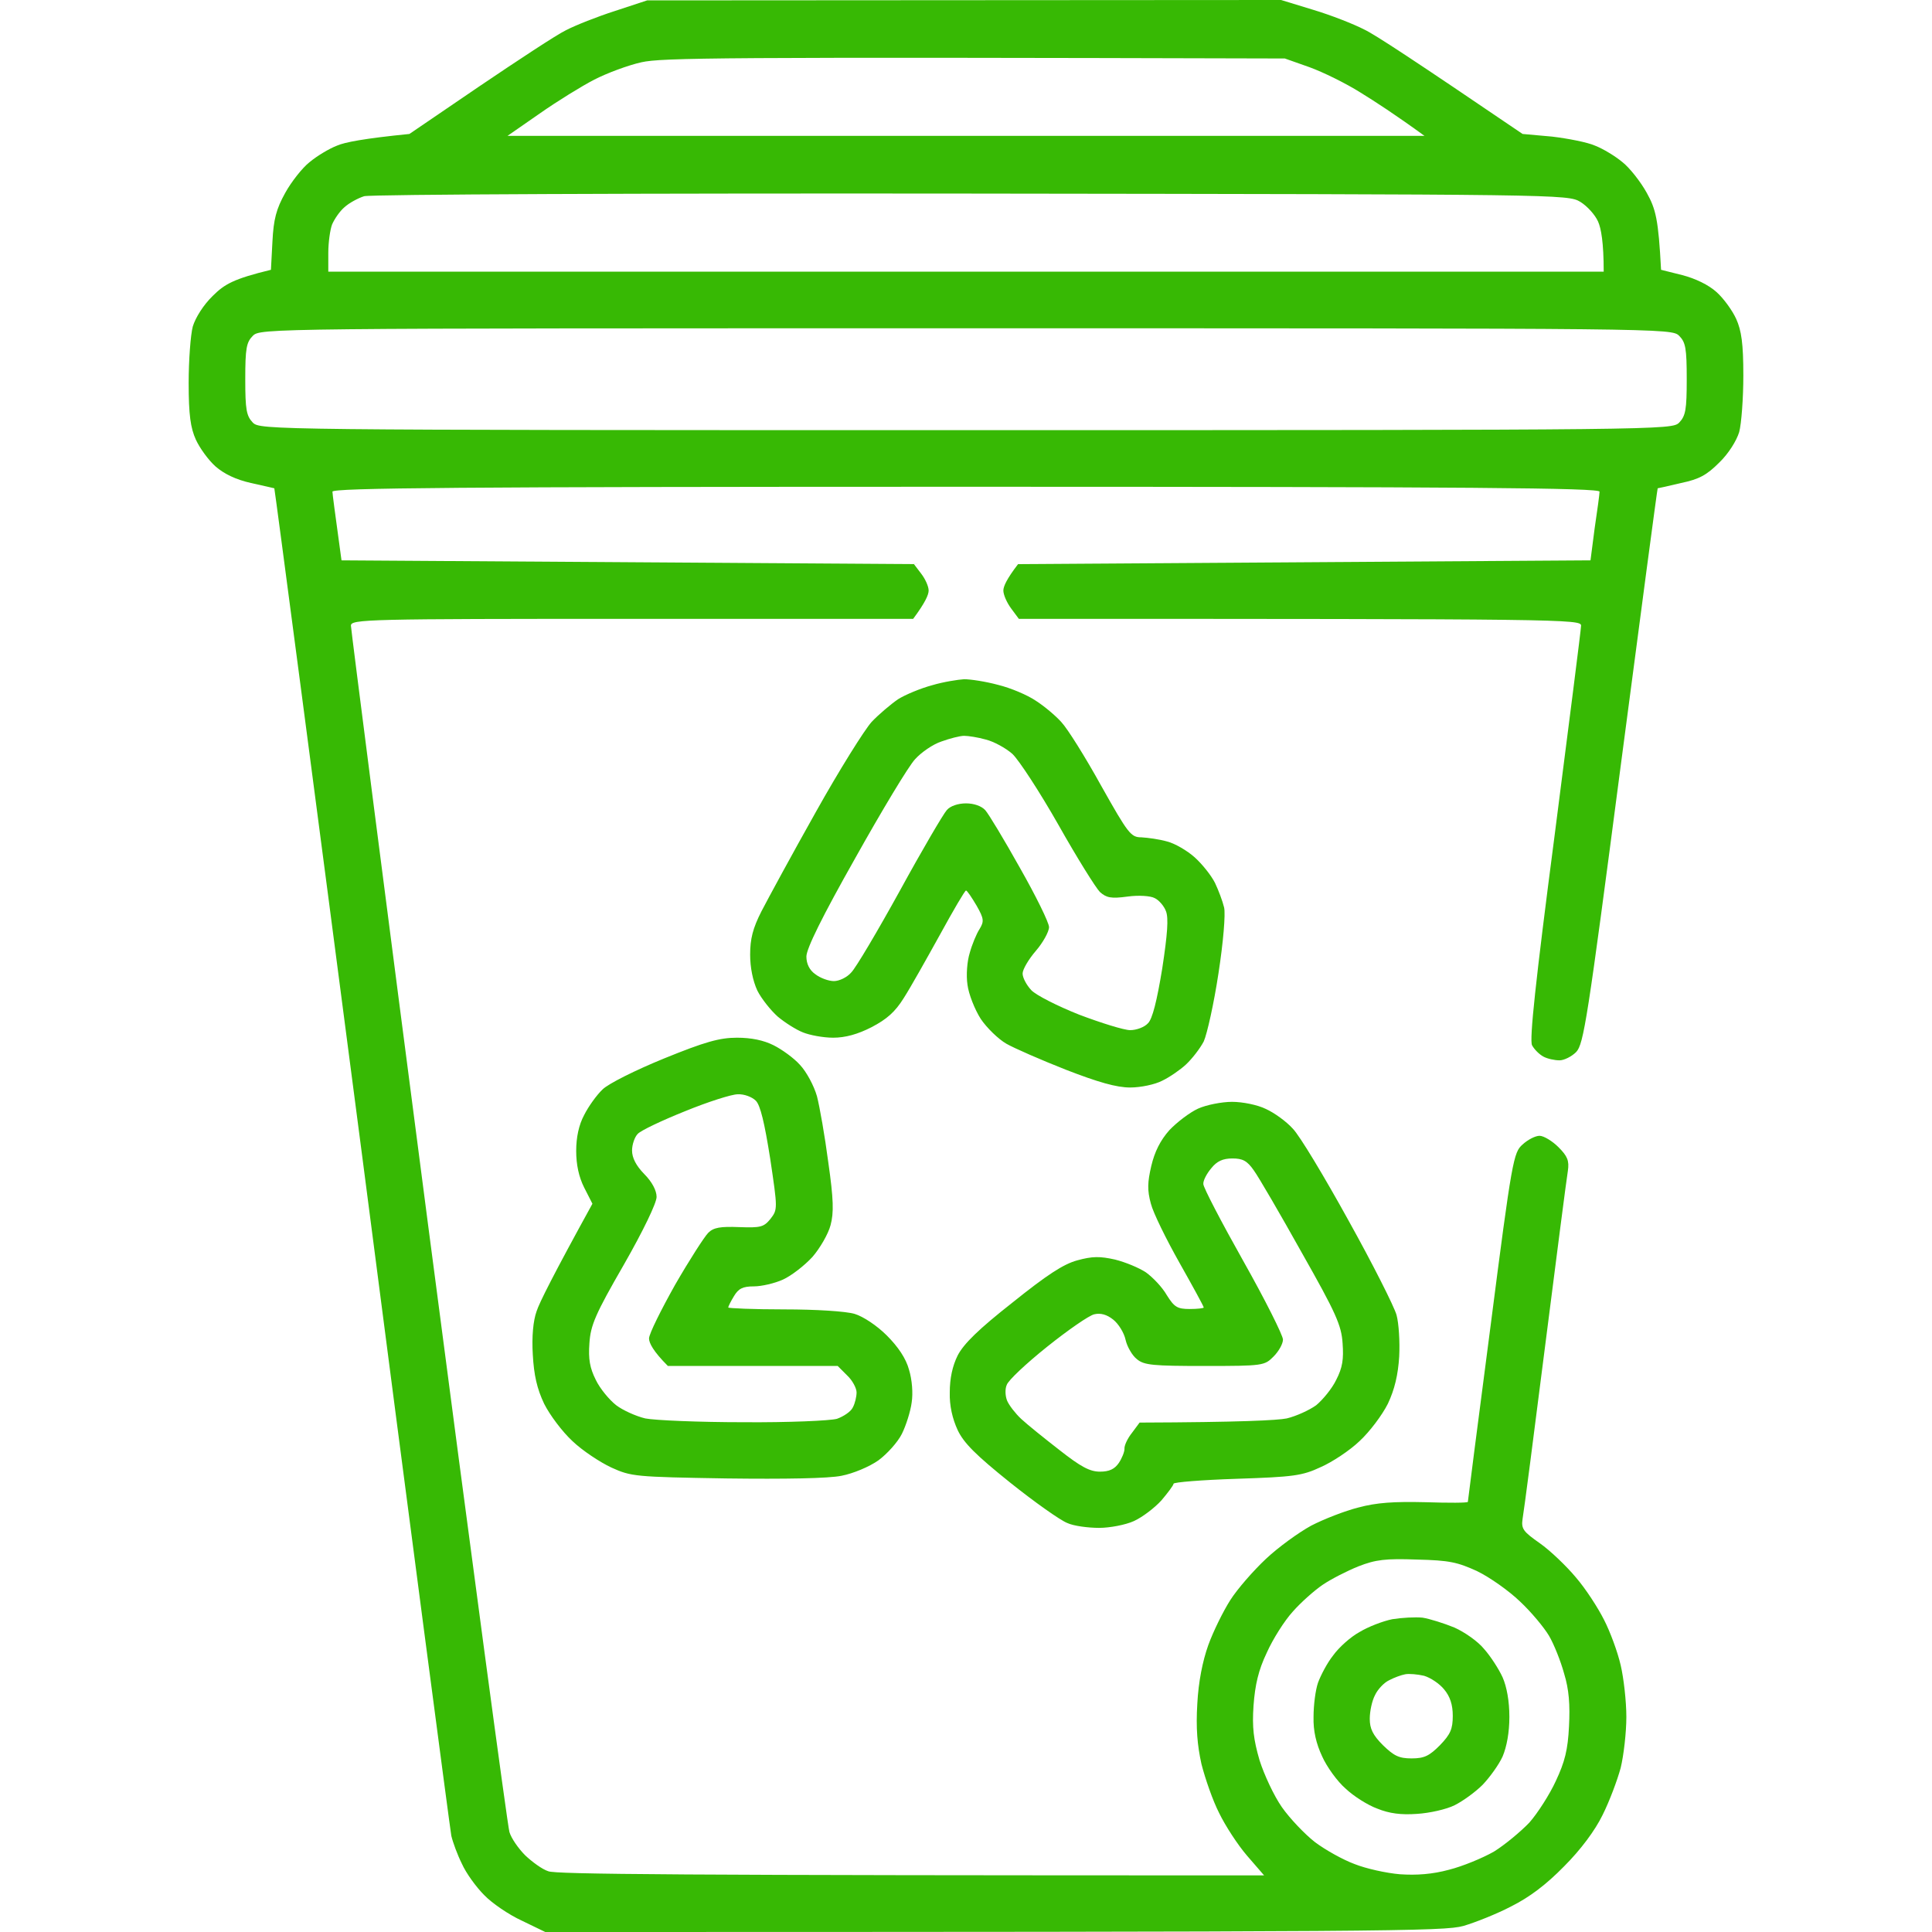 <?xml version="1.0" encoding="UTF-8"?> <svg xmlns="http://www.w3.org/2000/svg" width="80" height="80" viewBox="0 0 80 80" fill="none"> <path fill-rule="evenodd" clip-rule="evenodd" d="M26.797 0.016L53.047 0L54.375 0.406C55.109 0.625 56.062 1 56.484 1.219C56.922 1.422 58.562 2.5 63.047 5.547L64.266 5.656C64.922 5.734 65.734 5.891 66.047 6.031C66.375 6.156 66.891 6.469 67.188 6.719C67.484 6.953 67.938 7.531 68.188 7.984C68.562 8.656 68.672 9.078 68.781 11.172L69.656 11.391C70.203 11.531 70.75 11.797 71.078 12.094C71.375 12.359 71.734 12.859 71.891 13.203C72.109 13.688 72.188 14.219 72.188 15.547C72.188 16.484 72.109 17.547 72.016 17.891C71.906 18.25 71.578 18.781 71.188 19.156C70.672 19.672 70.359 19.844 69.609 20C69.094 20.125 68.656 20.219 68.641 20.219C68.625 20.234 67.938 25.406 67.109 31.719C65.734 42.234 65.578 43.234 65.266 43.562C65.078 43.75 64.766 43.906 64.578 43.906C64.375 43.906 64.078 43.844 63.906 43.75C63.734 43.656 63.531 43.453 63.438 43.281C63.328 43.047 63.578 40.672 64.375 34.578C64.969 29.953 65.469 26.047 65.469 25.906C65.469 25.641 64.812 25.625 42.188 25.625L41.875 25.203C41.688 24.953 41.547 24.625 41.547 24.453C41.547 24.281 41.688 23.969 42.156 23.359L65.859 23.203L66.031 21.875C66.141 21.141 66.234 20.453 66.234 20.359C66.25 20.203 60.906 20.156 40 20.156C19.094 20.156 13.75 20.203 13.766 20.359C13.766 20.453 13.859 21.141 14.141 23.203L37.844 23.359L38.141 23.75C38.312 23.969 38.453 24.281 38.453 24.453C38.453 24.625 38.312 24.953 37.812 25.625H26.172C15.188 25.625 14.531 25.641 14.531 25.906C14.531 26.047 15.969 37.25 17.734 50.781C19.5 64.312 21.016 75.609 21.094 75.859C21.172 76.125 21.469 76.547 21.75 76.828C22.031 77.094 22.453 77.406 22.703 77.484C22.984 77.609 27.812 77.656 52.344 77.656L51.641 76.844C51.25 76.391 50.734 75.594 50.484 75.078C50.219 74.562 49.906 73.656 49.75 73.047C49.578 72.266 49.516 71.562 49.578 70.547C49.625 69.641 49.797 68.781 50.031 68.125C50.234 67.562 50.641 66.734 50.938 66.266C51.234 65.797 51.906 65.031 52.422 64.547C52.938 64.062 53.781 63.453 54.297 63.172C54.812 62.906 55.688 62.562 56.25 62.422C57 62.219 57.719 62.172 59.016 62.203C59.984 62.234 60.781 62.234 60.781 62.188C60.781 62.141 61.203 58.875 61.719 54.922C62.609 48 62.672 47.719 63.047 47.391C63.266 47.188 63.578 47.031 63.75 47.031C63.922 47.031 64.281 47.25 64.531 47.5C64.906 47.875 64.984 48.062 64.922 48.484C64.875 48.75 64.453 52.016 63.984 55.703C63.516 59.406 63.094 62.641 63.047 62.891C62.984 63.312 63.078 63.422 63.766 63.906C64.188 64.203 64.859 64.844 65.25 65.312C65.656 65.781 66.172 66.578 66.422 67.078C66.672 67.562 66.984 68.406 67.109 68.953C67.234 69.484 67.344 70.453 67.344 71.094C67.344 71.734 67.234 72.688 67.109 73.203C66.969 73.719 66.641 74.594 66.359 75.156C66.047 75.797 65.453 76.594 64.766 77.281C64.016 78.047 63.328 78.562 62.578 78.938C61.984 79.25 61.078 79.609 60.594 79.75C59.781 79.969 57.812 80 22.578 80L21.609 79.531C21.062 79.281 20.359 78.797 20.047 78.469C19.719 78.141 19.297 77.562 19.125 77.172C18.938 76.797 18.75 76.281 18.688 76.016C18.641 75.766 16.969 63.109 15 47.891C13.016 32.688 11.375 20.234 11.359 20.219C11.344 20.219 10.906 20.109 10.391 20C9.766 19.859 9.281 19.625 8.922 19.312C8.625 19.047 8.266 18.547 8.109 18.203C7.891 17.719 7.812 17.188 7.812 15.859C7.812 14.922 7.891 13.859 7.984 13.516C8.094 13.156 8.422 12.625 8.812 12.25C9.297 11.766 9.672 11.547 11.219 11.172L11.281 10C11.328 9.078 11.438 8.656 11.812 7.984C12.062 7.531 12.516 6.953 12.812 6.719C13.109 6.469 13.625 6.156 13.953 6.031C14.266 5.891 15.078 5.734 16.953 5.547L19.844 3.578C21.438 2.5 23.047 1.438 23.438 1.25C23.828 1.047 24.734 0.688 25.469 0.453L26.797 0.016ZM24.609 3.297C24.094 3.562 23.078 4.188 22.344 4.703L21.016 5.625H58.984C57.781 4.75 56.938 4.203 56.328 3.828C55.734 3.453 54.781 2.984 54.219 2.781L53.203 2.422C29.656 2.359 27.406 2.391 26.562 2.578C26 2.703 25.125 3.031 24.609 3.297ZM14.266 8.578C14.062 8.75 13.844 9.078 13.75 9.297C13.672 9.5 13.594 10.031 13.594 10.469V11.25H66.406C66.406 10.031 66.297 9.453 66.172 9.172C66.047 8.891 65.719 8.531 65.438 8.359C64.922 8.047 64.625 8.047 40.234 8.016C26.562 8 15.344 8.047 15.078 8.125C14.828 8.203 14.453 8.406 14.266 8.578ZM10.156 15.703C10.156 16.969 10.203 17.219 10.469 17.5C10.781 17.797 10.984 17.812 40 17.812C69.016 17.812 69.219 17.797 69.531 17.5C69.797 17.219 69.844 16.969 69.844 15.703C69.844 14.422 69.797 14.172 69.531 13.906C69.219 13.594 69.016 13.594 40 13.594C10.984 13.594 10.781 13.594 10.469 13.906C10.203 14.172 10.156 14.422 10.156 15.703ZM54.766 65.625C54.422 65.859 53.859 66.359 53.531 66.734C53.188 67.109 52.703 67.875 52.453 68.438C52.109 69.156 51.969 69.766 51.906 70.625C51.844 71.531 51.906 72.031 52.156 72.891C52.344 73.484 52.75 74.359 53.078 74.828C53.406 75.297 54.031 75.953 54.453 76.281C54.891 76.609 55.625 77.016 56.094 77.188C56.562 77.375 57.406 77.562 57.969 77.609C58.656 77.656 59.312 77.609 60 77.422C60.562 77.281 61.391 76.938 61.859 76.672C62.312 76.391 62.969 75.844 63.328 75.469C63.672 75.078 64.172 74.297 64.422 73.75C64.797 72.953 64.922 72.453 64.969 71.484C65.016 70.594 64.969 69.953 64.766 69.297C64.625 68.781 64.344 68.078 64.141 67.734C63.938 67.391 63.406 66.75 62.938 66.312C62.484 65.875 61.688 65.312 61.172 65.062C60.359 64.688 60.016 64.609 58.672 64.578C57.375 64.531 56.969 64.578 56.25 64.859C55.781 65.047 55.109 65.391 54.766 65.625ZM39.922 28.125C40.188 28.125 40.812 28.219 41.328 28.359C41.844 28.484 42.547 28.781 42.891 29.016C43.234 29.234 43.719 29.641 43.953 29.906C44.203 30.172 44.938 31.344 45.594 32.531C46.719 34.531 46.828 34.672 47.266 34.672C47.531 34.688 48 34.75 48.328 34.844C48.641 34.922 49.156 35.219 49.469 35.5C49.781 35.781 50.156 36.25 50.312 36.562C50.453 36.859 50.625 37.312 50.688 37.578C50.75 37.844 50.656 39 50.453 40.312C50.266 41.547 49.984 42.812 49.844 43.125C49.688 43.422 49.359 43.844 49.109 44.078C48.875 44.297 48.422 44.609 48.125 44.75C47.828 44.906 47.234 45.031 46.797 45.031C46.234 45.031 45.469 44.812 44.141 44.297C43.109 43.891 42 43.406 41.672 43.219C41.344 43.031 40.859 42.562 40.609 42.188C40.359 41.797 40.109 41.156 40.062 40.781C40 40.375 40.047 39.797 40.156 39.453C40.25 39.109 40.438 38.656 40.562 38.469C40.75 38.156 40.75 38.047 40.438 37.5C40.234 37.156 40.047 36.875 40 36.875C39.953 36.875 39.469 37.703 38.922 38.703C38.359 39.719 37.703 40.891 37.422 41.328C37.062 41.906 36.719 42.203 36.094 42.531C35.516 42.828 35 42.969 34.5 42.969C34.078 42.969 33.516 42.859 33.25 42.75C32.969 42.641 32.5 42.344 32.203 42.094C31.922 41.844 31.531 41.359 31.359 41.016C31.172 40.609 31.062 40.062 31.062 39.531C31.062 38.875 31.172 38.438 31.531 37.734C31.797 37.219 32.797 35.375 33.781 33.625C34.75 31.891 35.797 30.219 36.094 29.891C36.391 29.578 36.891 29.156 37.188 28.953C37.484 28.766 38.125 28.5 38.594 28.375C39.062 28.234 39.672 28.141 39.922 28.125ZM37.891 31.438C37.625 31.719 36.516 33.562 35.406 35.547C34.047 37.953 33.391 39.281 33.391 39.609C33.391 39.906 33.516 40.172 33.766 40.344C33.969 40.5 34.312 40.625 34.531 40.625C34.75 40.625 35.078 40.469 35.25 40.266C35.438 40.078 36.344 38.547 37.266 36.875C38.188 35.188 39.062 33.703 39.203 33.547C39.344 33.375 39.672 33.266 40 33.266C40.328 33.266 40.641 33.375 40.797 33.547C40.938 33.703 41.578 34.766 42.234 35.938C42.891 37.094 43.438 38.203 43.438 38.391C43.438 38.578 43.188 39.031 42.891 39.375C42.594 39.719 42.344 40.141 42.344 40.312C42.344 40.484 42.5 40.781 42.703 41C42.891 41.203 43.781 41.656 44.688 42.016C45.594 42.359 46.547 42.656 46.797 42.656C47.062 42.656 47.391 42.531 47.531 42.375C47.719 42.203 47.906 41.438 48.125 40.109C48.344 38.672 48.391 38.016 48.281 37.734C48.203 37.516 47.984 37.266 47.812 37.188C47.641 37.094 47.141 37.062 46.688 37.125C46 37.219 45.812 37.172 45.547 36.938C45.375 36.766 44.594 35.516 43.828 34.156C43.047 32.781 42.188 31.469 41.922 31.219C41.641 30.969 41.141 30.703 40.828 30.625C40.5 30.531 40.094 30.469 39.922 30.469C39.75 30.469 39.328 30.578 38.984 30.703C38.641 30.812 38.141 31.156 37.891 31.438ZM30.516 42.969C31.109 42.969 31.615 43.073 32.031 43.281C32.375 43.453 32.875 43.812 33.125 44.094C33.391 44.375 33.703 44.953 33.828 45.391C33.938 45.812 34.156 47.047 34.297 48.125C34.516 49.656 34.531 50.219 34.391 50.734C34.297 51.094 33.953 51.688 33.641 52.047C33.312 52.406 32.766 52.828 32.422 52.984C32.078 53.141 31.531 53.266 31.219 53.266C30.75 53.266 30.578 53.359 30.391 53.672C30.266 53.875 30.156 54.094 30.156 54.141C30.156 54.172 31.188 54.219 32.469 54.219C33.797 54.219 35.031 54.297 35.391 54.406C35.75 54.516 36.312 54.891 36.719 55.297C37.188 55.766 37.516 56.25 37.641 56.719C37.766 57.125 37.812 57.688 37.75 58.078C37.703 58.438 37.516 59.031 37.344 59.375C37.172 59.719 36.734 60.203 36.375 60.469C36 60.734 35.328 61.016 34.844 61.109C34.312 61.219 32.516 61.25 30.078 61.219C26.281 61.156 26.141 61.141 25.312 60.766C24.844 60.547 24.109 60.062 23.703 59.672C23.281 59.281 22.766 58.594 22.531 58.125C22.234 57.5 22.109 56.938 22.062 56.094C22.016 55.344 22.078 54.688 22.219 54.297C22.328 53.953 22.906 52.797 24.531 49.844L24.188 49.172C23.969 48.734 23.859 48.229 23.859 47.656C23.859 47.094 23.969 46.578 24.188 46.172C24.359 45.828 24.703 45.344 24.953 45.109C25.188 44.875 26.312 44.312 27.5 43.828C29.188 43.141 29.797 42.969 30.516 42.969ZM26.406 46.953C26.281 47.078 26.172 47.391 26.172 47.641C26.172 47.943 26.338 48.266 26.672 48.609C27 48.938 27.188 49.297 27.188 49.562C27.188 49.812 26.641 50.953 25.828 52.375C24.656 54.406 24.453 54.875 24.406 55.625C24.359 56.281 24.422 56.641 24.672 57.141C24.844 57.5 25.234 57.969 25.516 58.188C25.781 58.391 26.328 58.641 26.719 58.734C27.109 58.812 28.938 58.891 30.781 58.891C32.641 58.906 34.375 58.828 34.656 58.75C34.922 58.656 35.234 58.453 35.312 58.281C35.406 58.109 35.469 57.828 35.469 57.656C35.469 57.484 35.297 57.156 35.078 56.953L34.688 56.562H27.656C27.047 55.953 26.875 55.609 26.875 55.422C26.875 55.234 27.375 54.234 27.953 53.203C28.547 52.172 29.172 51.203 29.328 51.047C29.547 50.828 29.828 50.781 30.609 50.812C31.5 50.844 31.625 50.812 31.906 50.469C32.203 50.078 32.203 50.062 31.891 47.969C31.656 46.484 31.484 45.766 31.297 45.578C31.141 45.422 30.812 45.297 30.547 45.312C30.297 45.312 29.312 45.625 28.359 46.016C27.422 46.391 26.531 46.812 26.406 46.953ZM51.016 45.625C51.453 45.625 52.078 45.75 52.422 45.922C52.766 46.078 53.266 46.438 53.531 46.734C53.812 47.016 54.844 48.734 55.844 50.547C56.844 52.344 57.734 54.109 57.828 54.453C57.922 54.797 57.969 55.562 57.938 56.172C57.891 56.922 57.75 57.531 57.469 58.125C57.234 58.594 56.719 59.281 56.297 59.672C55.891 60.062 55.156 60.547 54.688 60.75C53.922 61.109 53.562 61.156 51.203 61.234C49.766 61.281 48.594 61.375 48.594 61.438C48.594 61.5 48.359 61.812 48.094 62.125C47.812 62.438 47.297 62.828 46.953 62.984C46.609 63.141 45.953 63.266 45.516 63.266C45.062 63.266 44.453 63.188 44.188 63.062C43.906 62.953 42.844 62.203 41.828 61.391C40.406 60.25 39.906 59.75 39.656 59.219C39.438 58.75 39.312 58.203 39.328 57.656C39.328 57.078 39.438 56.562 39.656 56.125C39.906 55.641 40.531 55.031 41.922 53.938C43.344 52.797 44.031 52.344 44.609 52.188C45.234 52.016 45.547 52.016 46.172 52.156C46.609 52.266 47.172 52.5 47.453 52.688C47.734 52.891 48.125 53.297 48.312 53.625C48.625 54.125 48.75 54.203 49.266 54.203C49.578 54.203 49.844 54.172 49.844 54.141C49.844 54.094 49.391 53.266 48.844 52.297C48.297 51.328 47.75 50.219 47.656 49.844C47.5 49.281 47.516 48.953 47.672 48.281C47.812 47.688 48.047 47.219 48.422 46.797C48.734 46.469 49.266 46.062 49.609 45.906C49.953 45.75 50.594 45.625 51.016 45.625ZM49.828 49.031C49.828 49.172 50.578 50.609 51.484 52.219C52.391 53.828 53.125 55.297 53.125 55.469C53.125 55.641 52.953 55.953 52.734 56.172C52.359 56.547 52.312 56.562 49.891 56.562C47.75 56.562 47.375 56.531 47.078 56.281C46.891 56.141 46.672 55.766 46.609 55.484C46.547 55.188 46.312 54.812 46.094 54.641C45.833 54.432 45.573 54.359 45.312 54.422C45.094 54.469 44.219 55.078 43.359 55.766C42.5 56.453 41.75 57.156 41.688 57.344C41.609 57.516 41.625 57.812 41.703 58C41.781 58.188 42.047 58.531 42.281 58.75C42.531 58.984 43.25 59.562 43.875 60.047C44.75 60.734 45.125 60.938 45.547 60.938C45.938 60.938 46.156 60.828 46.328 60.578C46.453 60.391 46.562 60.125 46.562 60C46.547 59.859 46.688 59.562 46.875 59.328L47.188 58.906C51.359 58.891 52.891 58.812 53.281 58.734C53.672 58.641 54.219 58.391 54.5 58.188C54.766 57.969 55.156 57.5 55.328 57.141C55.594 56.625 55.641 56.281 55.594 55.625C55.547 54.875 55.312 54.359 53.906 51.875C53.016 50.281 52.125 48.75 51.922 48.469C51.641 48.062 51.453 47.969 51.031 47.969C50.641 47.969 50.391 48.078 50.156 48.375C49.969 48.594 49.812 48.891 49.828 49.031ZM58.906 66.984C59.203 67.031 59.797 67.219 60.219 67.391C60.641 67.578 61.203 67.969 61.453 68.281C61.719 68.578 62.062 69.109 62.219 69.453C62.391 69.844 62.5 70.438 62.5 71.094C62.5 71.734 62.391 72.328 62.219 72.734C62.062 73.078 61.688 73.594 61.391 73.906C61.094 74.203 60.578 74.578 60.234 74.75C59.891 74.922 59.188 75.078 58.672 75.109C58.016 75.156 57.531 75.094 57.031 74.891C56.641 74.75 56.047 74.375 55.719 74.062C55.375 73.766 54.938 73.156 54.75 72.734C54.5 72.203 54.375 71.672 54.391 71.094C54.391 70.609 54.469 69.984 54.578 69.672C54.688 69.375 54.953 68.859 55.203 68.547C55.438 68.219 55.922 67.781 56.297 67.578C56.656 67.359 57.266 67.125 57.656 67.047C58.047 66.984 58.609 66.953 58.906 66.984ZM57.516 69.578C57.312 69.672 57.047 69.953 56.938 70.188C56.812 70.422 56.719 70.859 56.719 71.172C56.719 71.578 56.844 71.844 57.266 72.266C57.719 72.703 57.922 72.812 58.453 72.812C58.984 72.812 59.188 72.703 59.625 72.266C60.062 71.812 60.156 71.594 60.156 71.047C60.156 70.594 60.047 70.25 59.797 69.953C59.609 69.719 59.234 69.469 58.969 69.391C58.703 69.328 58.344 69.297 58.188 69.328C58.016 69.359 57.719 69.469 57.516 69.578Z" fill="#37B904"></path> </svg> 